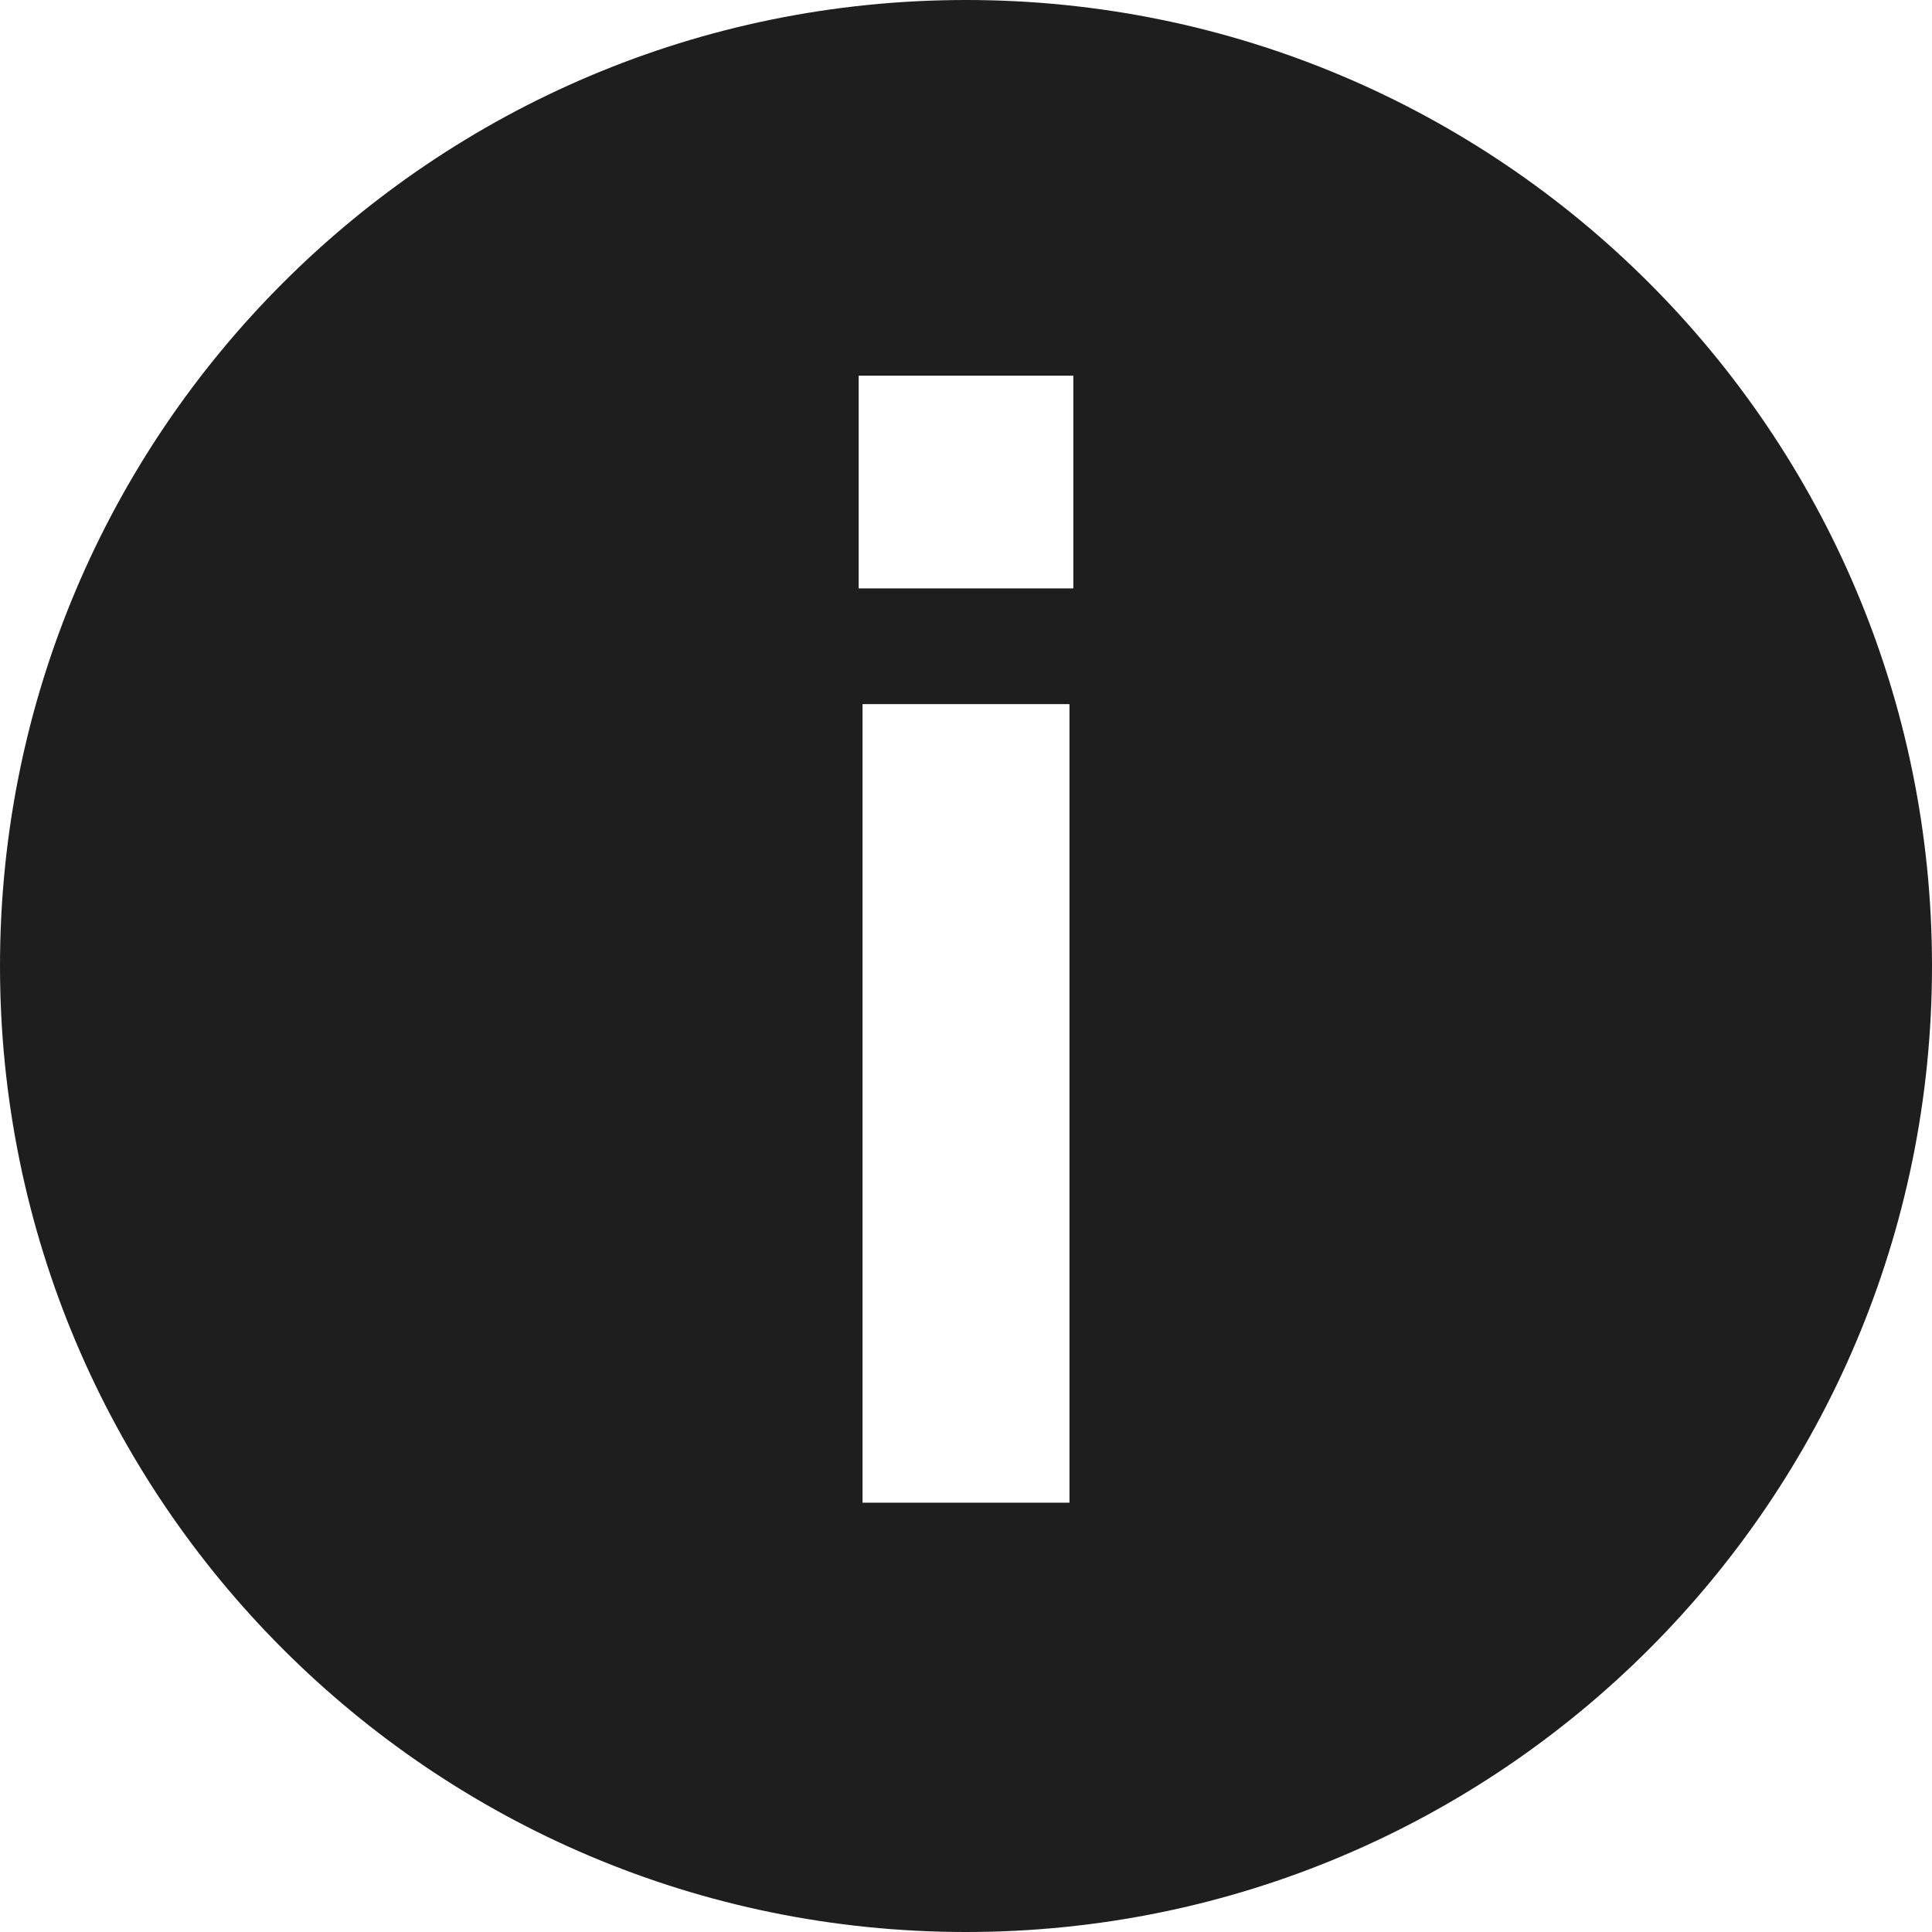 <svg width="18" height="18" viewBox="0 0 18 18" fill="none" xmlns="http://www.w3.org/2000/svg">
<path d="M9 0C13.971 0 18 4.029 18 9C18 13.971 13.971 18 9 18C4.029 18 0 13.971 0 9C0 4.029 4.029 0 9 0ZM8.036 6.56V14H9.964V6.56H8.036ZM8 3.5V5.482H10V3.5H8Z" fill="#1E1E1E"/>
</svg>
